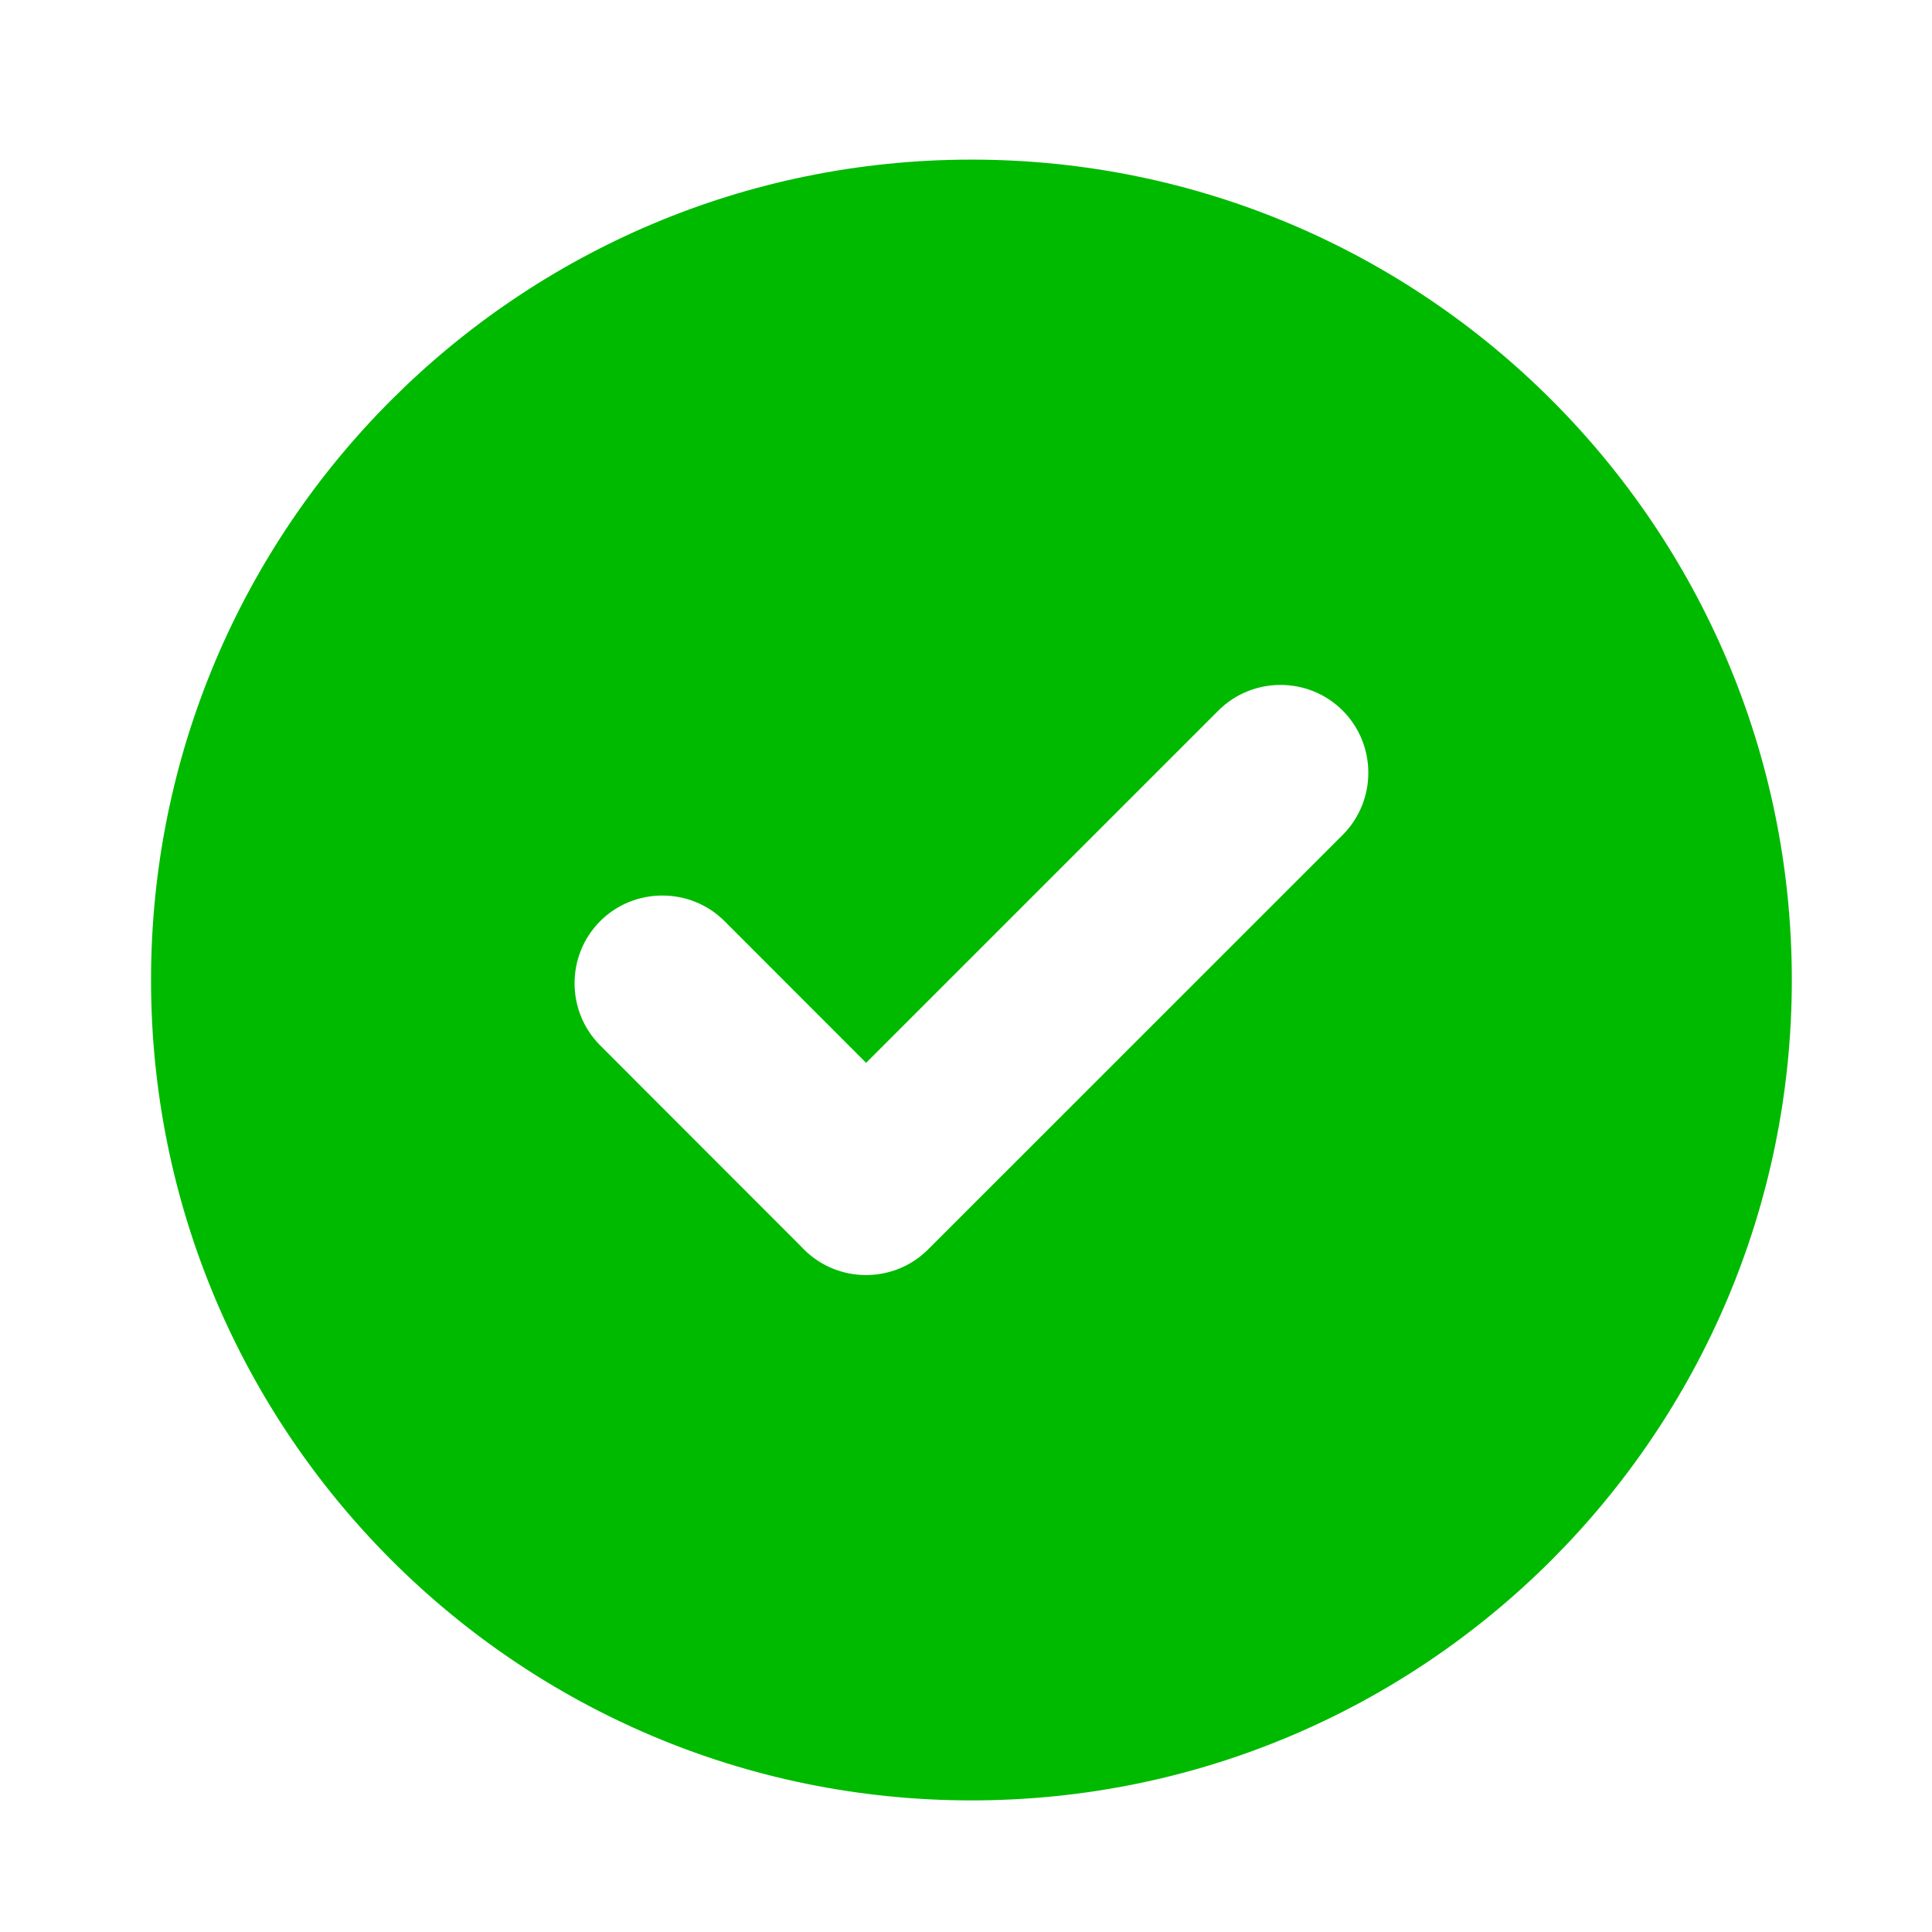 <svg width="34" height="34" viewBox="0 0 34 34" fill="none" xmlns="http://www.w3.org/2000/svg">
<path fill-rule="evenodd" clip-rule="evenodd" d="M17.096 2.809C25.068 2.809 31.533 9.274 31.533 17.246C31.533 25.218 25.068 31.684 17.096 31.684C9.124 31.684 2.658 25.218 2.658 17.246C2.658 9.274 9.124 2.809 17.096 2.809ZM14.098 21.936L10.563 18.398C9.961 17.796 9.961 16.813 10.563 16.21C11.165 15.608 12.152 15.612 12.75 16.21L15.242 18.704L21.441 12.505C22.044 11.903 23.026 11.903 23.629 12.505C24.231 13.108 24.23 14.091 23.629 14.693L16.334 21.987C15.733 22.589 14.749 22.59 14.147 21.987C14.13 21.97 14.114 21.953 14.098 21.936Z" fill="#00BA00"/>
</svg>
